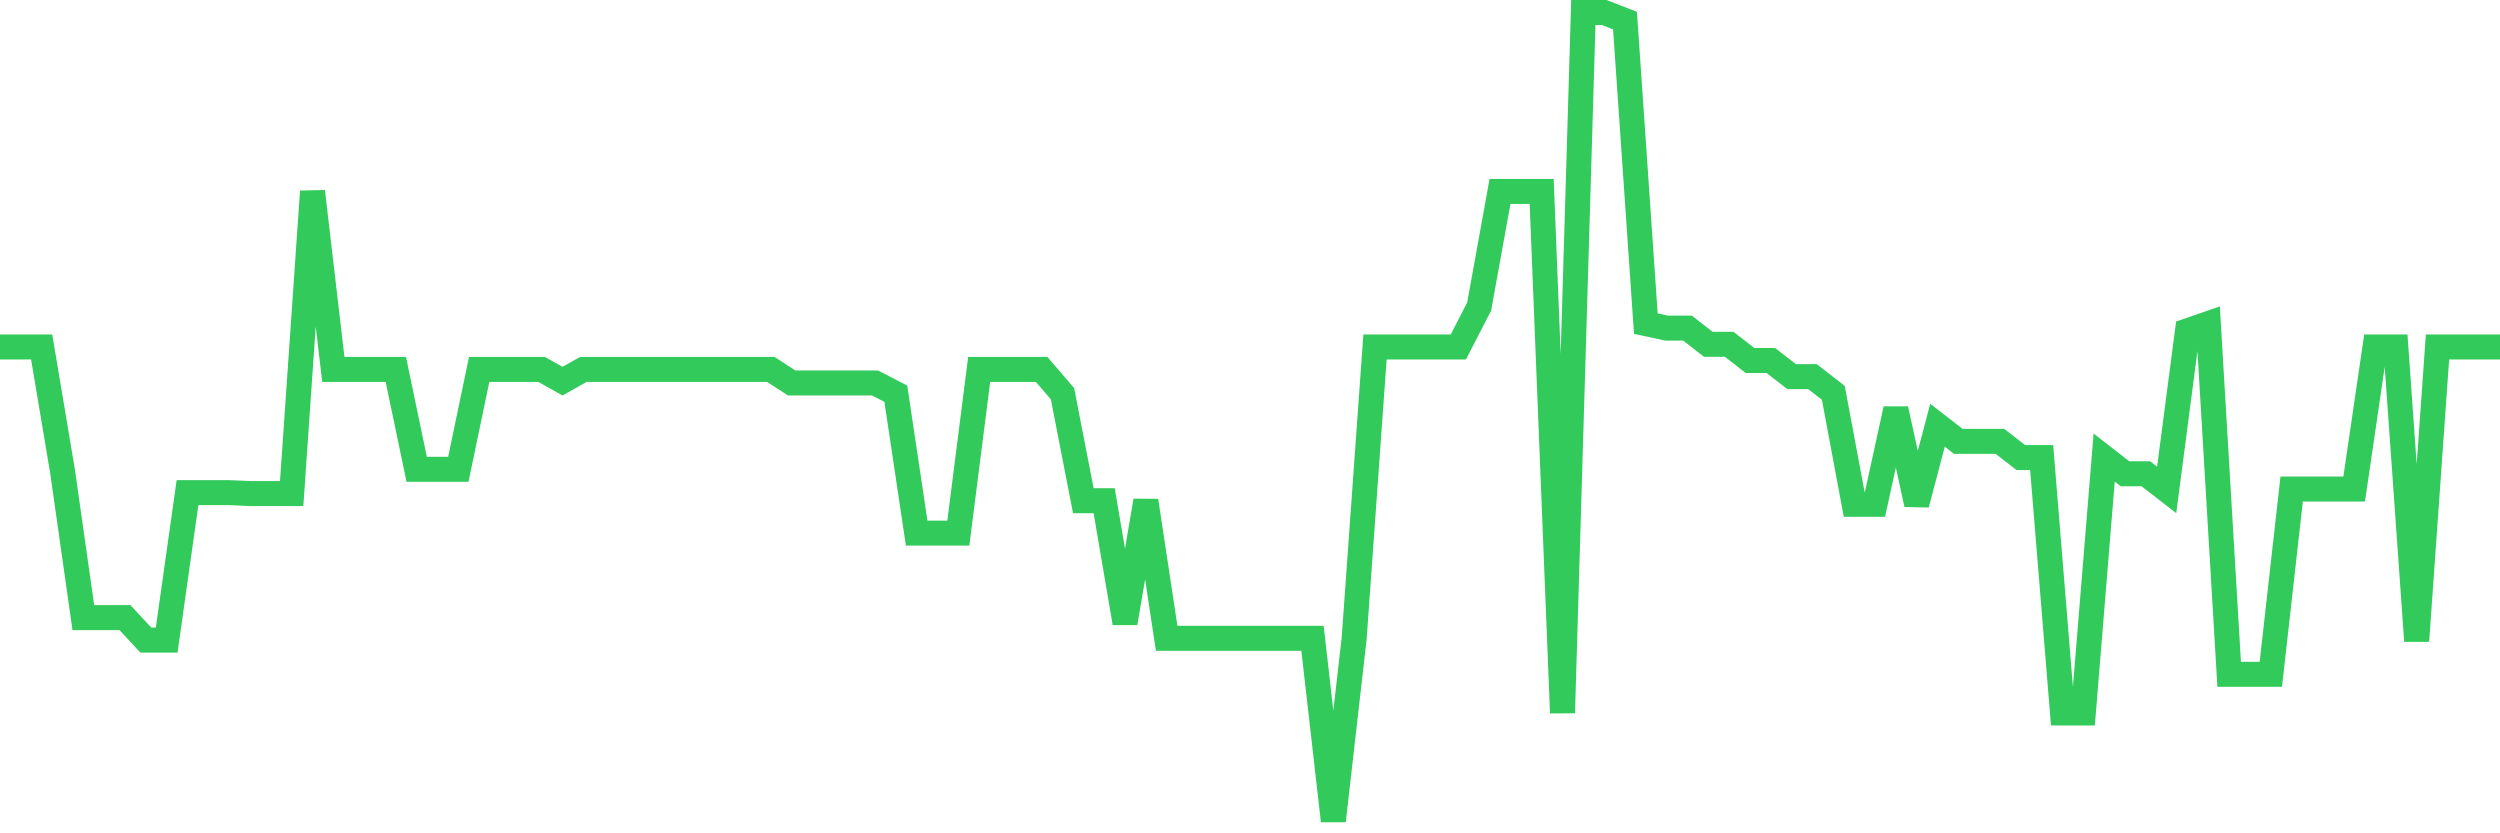 <svg
  xmlns="http://www.w3.org/2000/svg"
  xmlns:xlink="http://www.w3.org/1999/xlink"
  width="120"
  height="40"
  viewBox="0 0 120 40"
  preserveAspectRatio="none"
>
  <polyline
    points="0,16.655 1,16.655 2,16.655 3,22.611 4,29.646 5,29.646 6,29.646 7,30.725 8,30.725 9,23.647 10,23.647 11,23.647 12,23.69 13,23.69 14,23.69 15,9.189 16,17.734 17,17.734 18,17.734 19,17.734 20,22.525 21,22.525 22,22.525 23,17.734 24,17.734 25,17.734 26,17.734 27,18.295 28,17.734 29,17.734 30,17.734 31,17.734 32,17.734 33,17.734 34,17.734 35,17.734 36,17.734 37,17.734 38,18.382 39,18.382 40,18.382 41,18.382 42,18.382 43,18.899 44,25.589 45,25.589 46,25.589 47,17.734 48,17.734 49,17.734 50,17.734 51,18.899 52,24.035 53,24.035 54,29.905 55,24.035 56,30.639 57,30.639 58,30.639 59,30.639 60,30.639 61,30.639 62,30.639 63,30.639 64,39.4 65,30.639 66,16.655 67,16.655 68,16.655 69,16.655 70,16.655 71,14.713 72,9.189 73,9.189 74,9.189 75,34.221 76,0.6 77,0.6 78,0.988 79,15.533 80,15.749 81,15.749 82,16.526 83,16.526 84,17.303 85,17.303 86,18.079 87,18.079 88,18.856 89,24.208 90,24.208 91,19.633 92,24.208 93,20.41 94,21.187 95,21.187 96,21.187 97,21.964 98,21.964 99,34.221 100,34.221 101,21.964 102,22.741 103,22.741 104,23.517 105,15.878 106,15.533 107,32.365 108,32.365 109,32.365 110,23.474 111,23.474 112,23.474 113,23.474 114,16.655 115,16.655 116,30.768 117,16.655 118,16.655 119,16.655 120,16.655"
    fill="none"
    stroke="#32ca5b"
    stroke-width="1.2"
  >
  </polyline>
</svg>